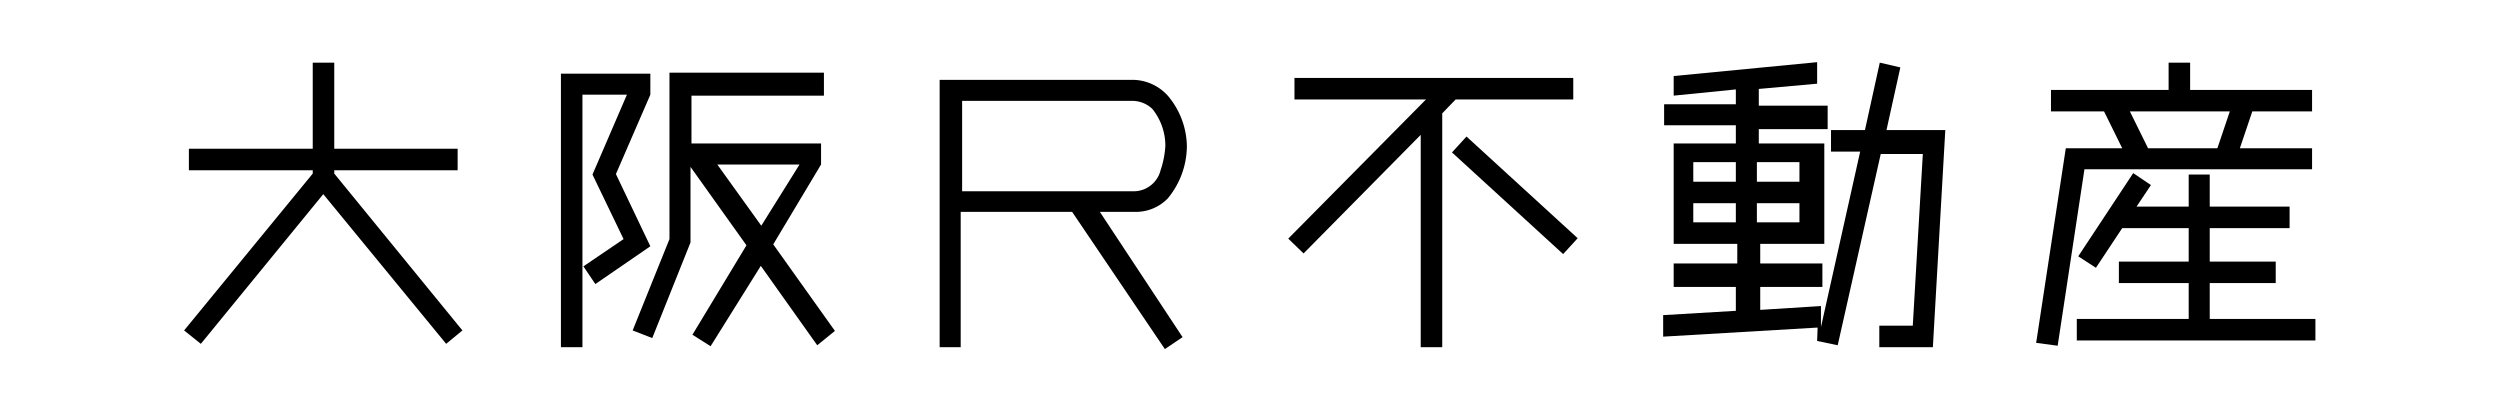 <svg viewBox="0 0 52.28 8.6" xmlns="http://www.w3.org/2000/svg"><path d="m30.44 2.08h2.46v-.45h-5.83v.45h2.75l-2.88 2.91.32.31 2.45-2.48v4.44h.45v-4.89z"/><path d="m31.45 2.5h.45v3.15h-.45z" transform="matrix(.675 -.738 .738 .675 7.29 24.71)"/><path d="m23.65 1.67h-4v5.59h.44v-2.83h2.33l1.94 2.87.37-.25-1.73-2.62h.71a.93.93 0 0 0 .71-.28 1.73 1.73 0 0 0 .4-1.1 1.67 1.67 0 0 0 -.4-1.05 1 1 0 0 0 -.77-.33zm.72 1.38a1.93 1.93 0 0 1 -.1.51.58.58 0 0 1 -.57.44h-3.58v-1.89h3.53a.61.61 0 0 1 .45.17 1.23 1.23 0 0 1 .27.77z"/><path d="m39.74 1.41-.43-.1-.31 1.41h-.71v.45h.61l-.82 3.67v-.44l-1.27.08v-.48h1.3v-.49h-1.3v-.41h1.34v-2.1h-1.37v-.3h1.44v-.49h-1.44v-.35l1.22-.11v-.45l-3 .29v.41l1.3-.13v.31h-1.5v.44h1.5v.38h-1.3v2.1h1.33v.41h-1.33v.49h1.3v.5l-1.52.09v.45l3.23-.19-.01.28.43.09.9-4h.88l-.21 3.59h-.7v.45h1.12l.26-4.54h-1.23zm-3 3.24v-.4h.89v.4zm.89-1.26v.41h-.89v-.41zm-1.33 0v.41h-.89v-.41zm-.89 1.26v-.4h.89v.4z"/><path d="m48.35 3.54v-.44h-1.51l.26-.77h1.25v-.45h-2.55v-.57h-.45v.57h-2.46v.45h1.11l.38.77h-1.18l-.62 4.07.45.06.56-3.69zm-3.81-1.21h2.09l-.26.77h-1.45z"/><path d="m46.21 6.67v-.75h1.38v-.45h-1.38v-.7h1.67v-.45h-1.67v-.67h-.44v.67h-1.09l.3-.45-.37-.25-1.15 1.74.37.24.55-.83h1.39v.7h-1.46v.45h1.46v.75h-2.34v.45h4.99v-.45z"/><path d="m9.67 6.91-2.68-3.28v-.07h2.58v-.45h-2.58v-1.8h-.45v1.8h-2.59v.45h2.59v.07l-2.69 3.28.35.28 2.56-3.13 2.57 3.13z"/><path d="m12.88 3.64.72-1.66v-.44h-1.87v.02.42 5.28h.45v-5.28h.93l-.72 1.67.65 1.35-.84.57.25.37 1.15-.79z"/><path d="m17.46 6.92-1.29-1.81 1-1.67v-.44h-2.71v-1h2.77v-.48h-3.23v3.48l-.77 1.91.41.16.8-2v-1.58l1.17 1.64-1.13 1.87.38.24 1.05-1.68 1.18 1.66zm-2.46-3.48h1.72l-.8 1.28z"/></svg>